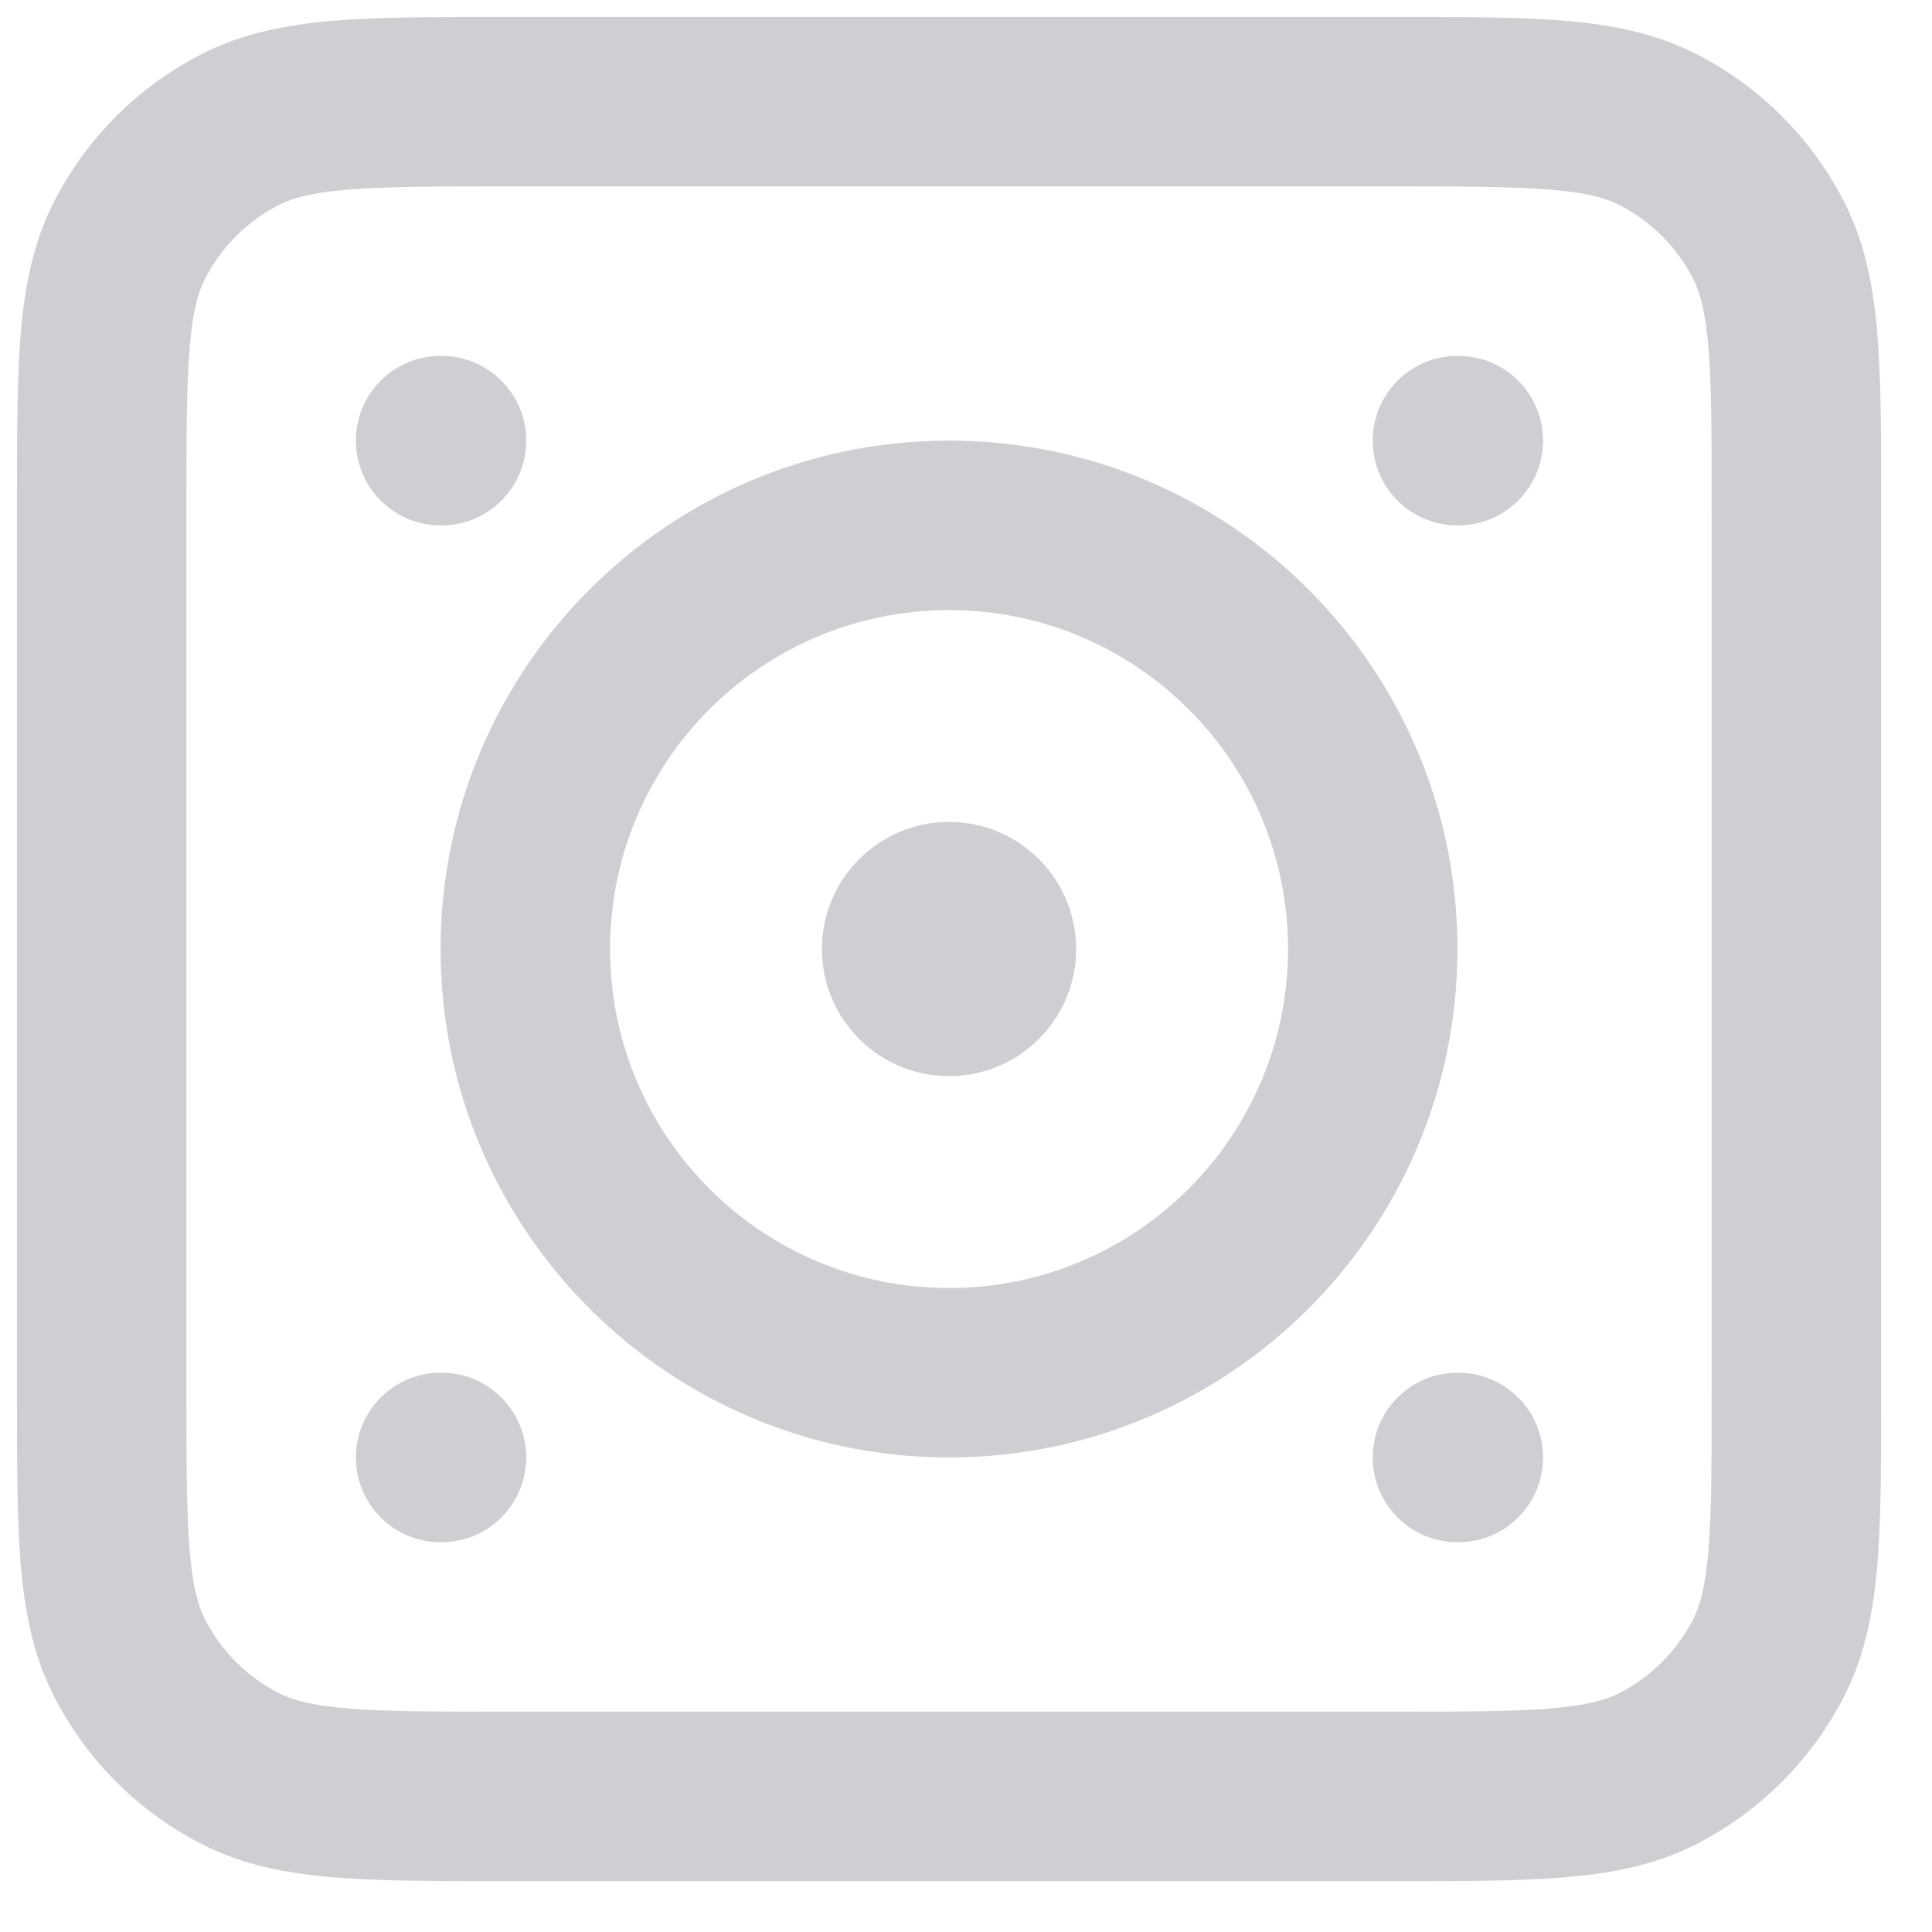 <?xml version="1.0" encoding="utf-8"?>
<svg xmlns="http://www.w3.org/2000/svg" fill="none" height="100%" overflow="visible" preserveAspectRatio="none" style="display: block;" viewBox="0 0 19 19" width="100%">
<path d="M2.365 17.394L1.987 18.137L2.365 17.394ZM1.272 16.302L0.53 16.68L1.272 16.302ZM17.394 16.302L18.137 16.68L17.394 16.302ZM16.302 17.394L16.68 18.137L16.302 17.394ZM16.302 1.272L16.68 0.53L16.302 1.272ZM17.394 2.365L18.137 1.987L17.394 2.365ZM2.365 1.272L1.987 0.53L2.365 1.272ZM1.272 2.365L0.53 1.987L1.272 2.365ZM9.333 8.5C8.873 8.5 8.5 8.873 8.5 9.333C8.5 9.794 8.873 10.167 9.333 10.167V9.333V8.5ZM9.342 10.167C9.802 10.167 10.175 9.794 10.175 9.333C10.175 8.873 9.802 8.5 9.342 8.5V9.333V10.167ZM14.333 3.5C13.873 3.5 13.5 3.873 13.5 4.333C13.5 4.794 13.873 5.167 14.333 5.167V4.333V3.5ZM14.342 5.167C14.802 5.167 15.175 4.794 15.175 4.333C15.175 3.873 14.802 3.5 14.342 3.5V4.333V5.167ZM4.333 3.5C3.873 3.5 3.5 3.873 3.5 4.333C3.5 4.794 3.873 5.167 4.333 5.167V4.333V3.5ZM4.342 5.167C4.802 5.167 5.175 4.794 5.175 4.333C5.175 3.873 4.802 3.5 4.342 3.5V4.333V5.167ZM14.333 13.5C13.873 13.5 13.5 13.873 13.5 14.333C13.5 14.794 13.873 15.167 14.333 15.167V14.333V13.5ZM14.342 15.167C14.802 15.167 15.175 14.794 15.175 14.333C15.175 13.873 14.802 13.5 14.342 13.5V14.333V15.167ZM4.333 13.5C3.873 13.5 3.5 13.873 3.5 14.333C3.5 14.794 3.873 15.167 4.333 15.167V14.333V13.5ZM4.342 15.167C4.802 15.167 5.175 14.794 5.175 14.333C5.175 13.873 4.802 13.5 4.342 13.5V14.333V15.167ZM5 1V1.833H13.667V1V0.167H5V1ZM17.667 5H16.833V13.667H17.667H18.5V5H17.667ZM13.667 17.667V16.833H5V17.667V18.5H13.667V17.667ZM1 13.667H1.833V5H1H0.167V13.667H1ZM5 17.667V16.833C4.286 16.833 3.801 16.833 3.426 16.802C3.061 16.772 2.874 16.718 2.743 16.652L2.365 17.394L1.987 18.137C2.391 18.343 2.822 18.425 3.29 18.463C3.749 18.501 4.314 18.5 5 18.5V17.667ZM1 13.667H0.167C0.167 14.353 0.166 14.918 0.203 15.377C0.242 15.845 0.324 16.276 0.53 16.68L1.272 16.302L2.015 15.923C1.949 15.793 1.894 15.606 1.865 15.241C1.834 14.866 1.833 14.38 1.833 13.667H1ZM2.365 17.394L2.743 16.652C2.43 16.492 2.175 16.237 2.015 15.923L1.272 16.302L0.53 16.68C0.85 17.307 1.359 17.817 1.987 18.137L2.365 17.394ZM17.667 13.667H16.833C16.833 14.38 16.833 14.866 16.802 15.241C16.772 15.606 16.718 15.793 16.652 15.923L17.394 16.302L18.137 16.68C18.343 16.276 18.425 15.845 18.463 15.377C18.501 14.918 18.5 14.353 18.5 13.667H17.667ZM13.667 17.667V18.5C14.353 18.5 14.918 18.501 15.377 18.463C15.845 18.425 16.276 18.343 16.68 18.137L16.302 17.394L15.923 16.652C15.793 16.718 15.606 16.772 15.241 16.802C14.866 16.833 14.38 16.833 13.667 16.833V17.667ZM17.394 16.302L16.652 15.923C16.492 16.237 16.237 16.492 15.923 16.652L16.302 17.394L16.68 18.137C17.307 17.817 17.817 17.307 18.137 16.68L17.394 16.302ZM13.667 1V1.833C14.38 1.833 14.866 1.834 15.241 1.865C15.606 1.894 15.793 1.949 15.923 2.015L16.302 1.272L16.68 0.53C16.276 0.324 15.845 0.242 15.377 0.203C14.918 0.166 14.353 0.167 13.667 0.167V1ZM17.667 5H18.5C18.5 4.314 18.501 3.749 18.463 3.29C18.425 2.822 18.343 2.391 18.137 1.987L17.394 2.365L16.652 2.743C16.718 2.874 16.772 3.061 16.802 3.426C16.833 3.801 16.833 4.286 16.833 5H17.667ZM16.302 1.272L15.923 2.015C16.237 2.175 16.492 2.43 16.652 2.743L17.394 2.365L18.137 1.987C17.817 1.359 17.307 0.85 16.68 0.53L16.302 1.272ZM5 1V0.167C4.314 0.167 3.749 0.166 3.29 0.203C2.822 0.242 2.391 0.324 1.987 0.53L2.365 1.272L2.743 2.015C2.874 1.949 3.061 1.894 3.426 1.865C3.801 1.834 4.286 1.833 5 1.833V1ZM1 5H1.833C1.833 4.286 1.834 3.801 1.865 3.426C1.894 3.061 1.949 2.874 2.015 2.743L1.272 2.365L0.53 1.987C0.324 2.391 0.242 2.822 0.203 3.29C0.166 3.749 0.167 4.314 0.167 5H1ZM2.365 1.272L1.987 0.53C1.359 0.85 0.85 1.359 0.53 1.987L1.272 2.365L2.015 2.743C2.175 2.43 2.43 2.175 2.743 2.015L2.365 1.272ZM9.333 9.333V10.167H9.342V9.333V8.5H9.333V9.333ZM9.75 9.333H8.917C8.917 9.103 9.103 8.917 9.333 8.917V9.75V10.583C10.024 10.583 10.583 10.024 10.583 9.333H9.75ZM9.333 9.75V8.917C9.563 8.917 9.75 9.103 9.75 9.333H8.917H8.083C8.083 10.024 8.643 10.583 9.333 10.583V9.75ZM8.917 9.333H9.75C9.75 9.563 9.563 9.75 9.333 9.75V8.917V8.083C8.643 8.083 8.083 8.643 8.083 9.333H8.917ZM9.333 8.917V9.75C9.103 9.75 8.917 9.563 8.917 9.333H9.75H10.583C10.583 8.643 10.024 8.083 9.333 8.083V8.917ZM13.5 9.333H12.667C12.667 11.174 11.174 12.667 9.333 12.667V13.5V14.333C12.095 14.333 14.333 12.095 14.333 9.333H13.5ZM9.333 13.5V12.667C7.492 12.667 6 11.174 6 9.333H5.167H4.333C4.333 12.095 6.572 14.333 9.333 14.333V13.5ZM5.167 9.333H6C6 7.492 7.492 6 9.333 6V5.167V4.333C6.572 4.333 4.333 6.572 4.333 9.333H5.167ZM9.333 5.167V6C11.174 6 12.667 7.492 12.667 9.333H13.5H14.333C14.333 6.572 12.095 4.333 9.333 4.333V5.167ZM14.333 4.333V5.167H14.342V4.333V3.5H14.333V4.333ZM4.333 4.333V5.167H4.342V4.333V3.5H4.333V4.333ZM14.333 14.333V15.167H14.342V14.333V13.5H14.333V14.333ZM4.333 14.333V15.167H4.342V14.333V13.5H4.333V14.333Z" fill="#CECFD2" id="Icon"/>
</svg>